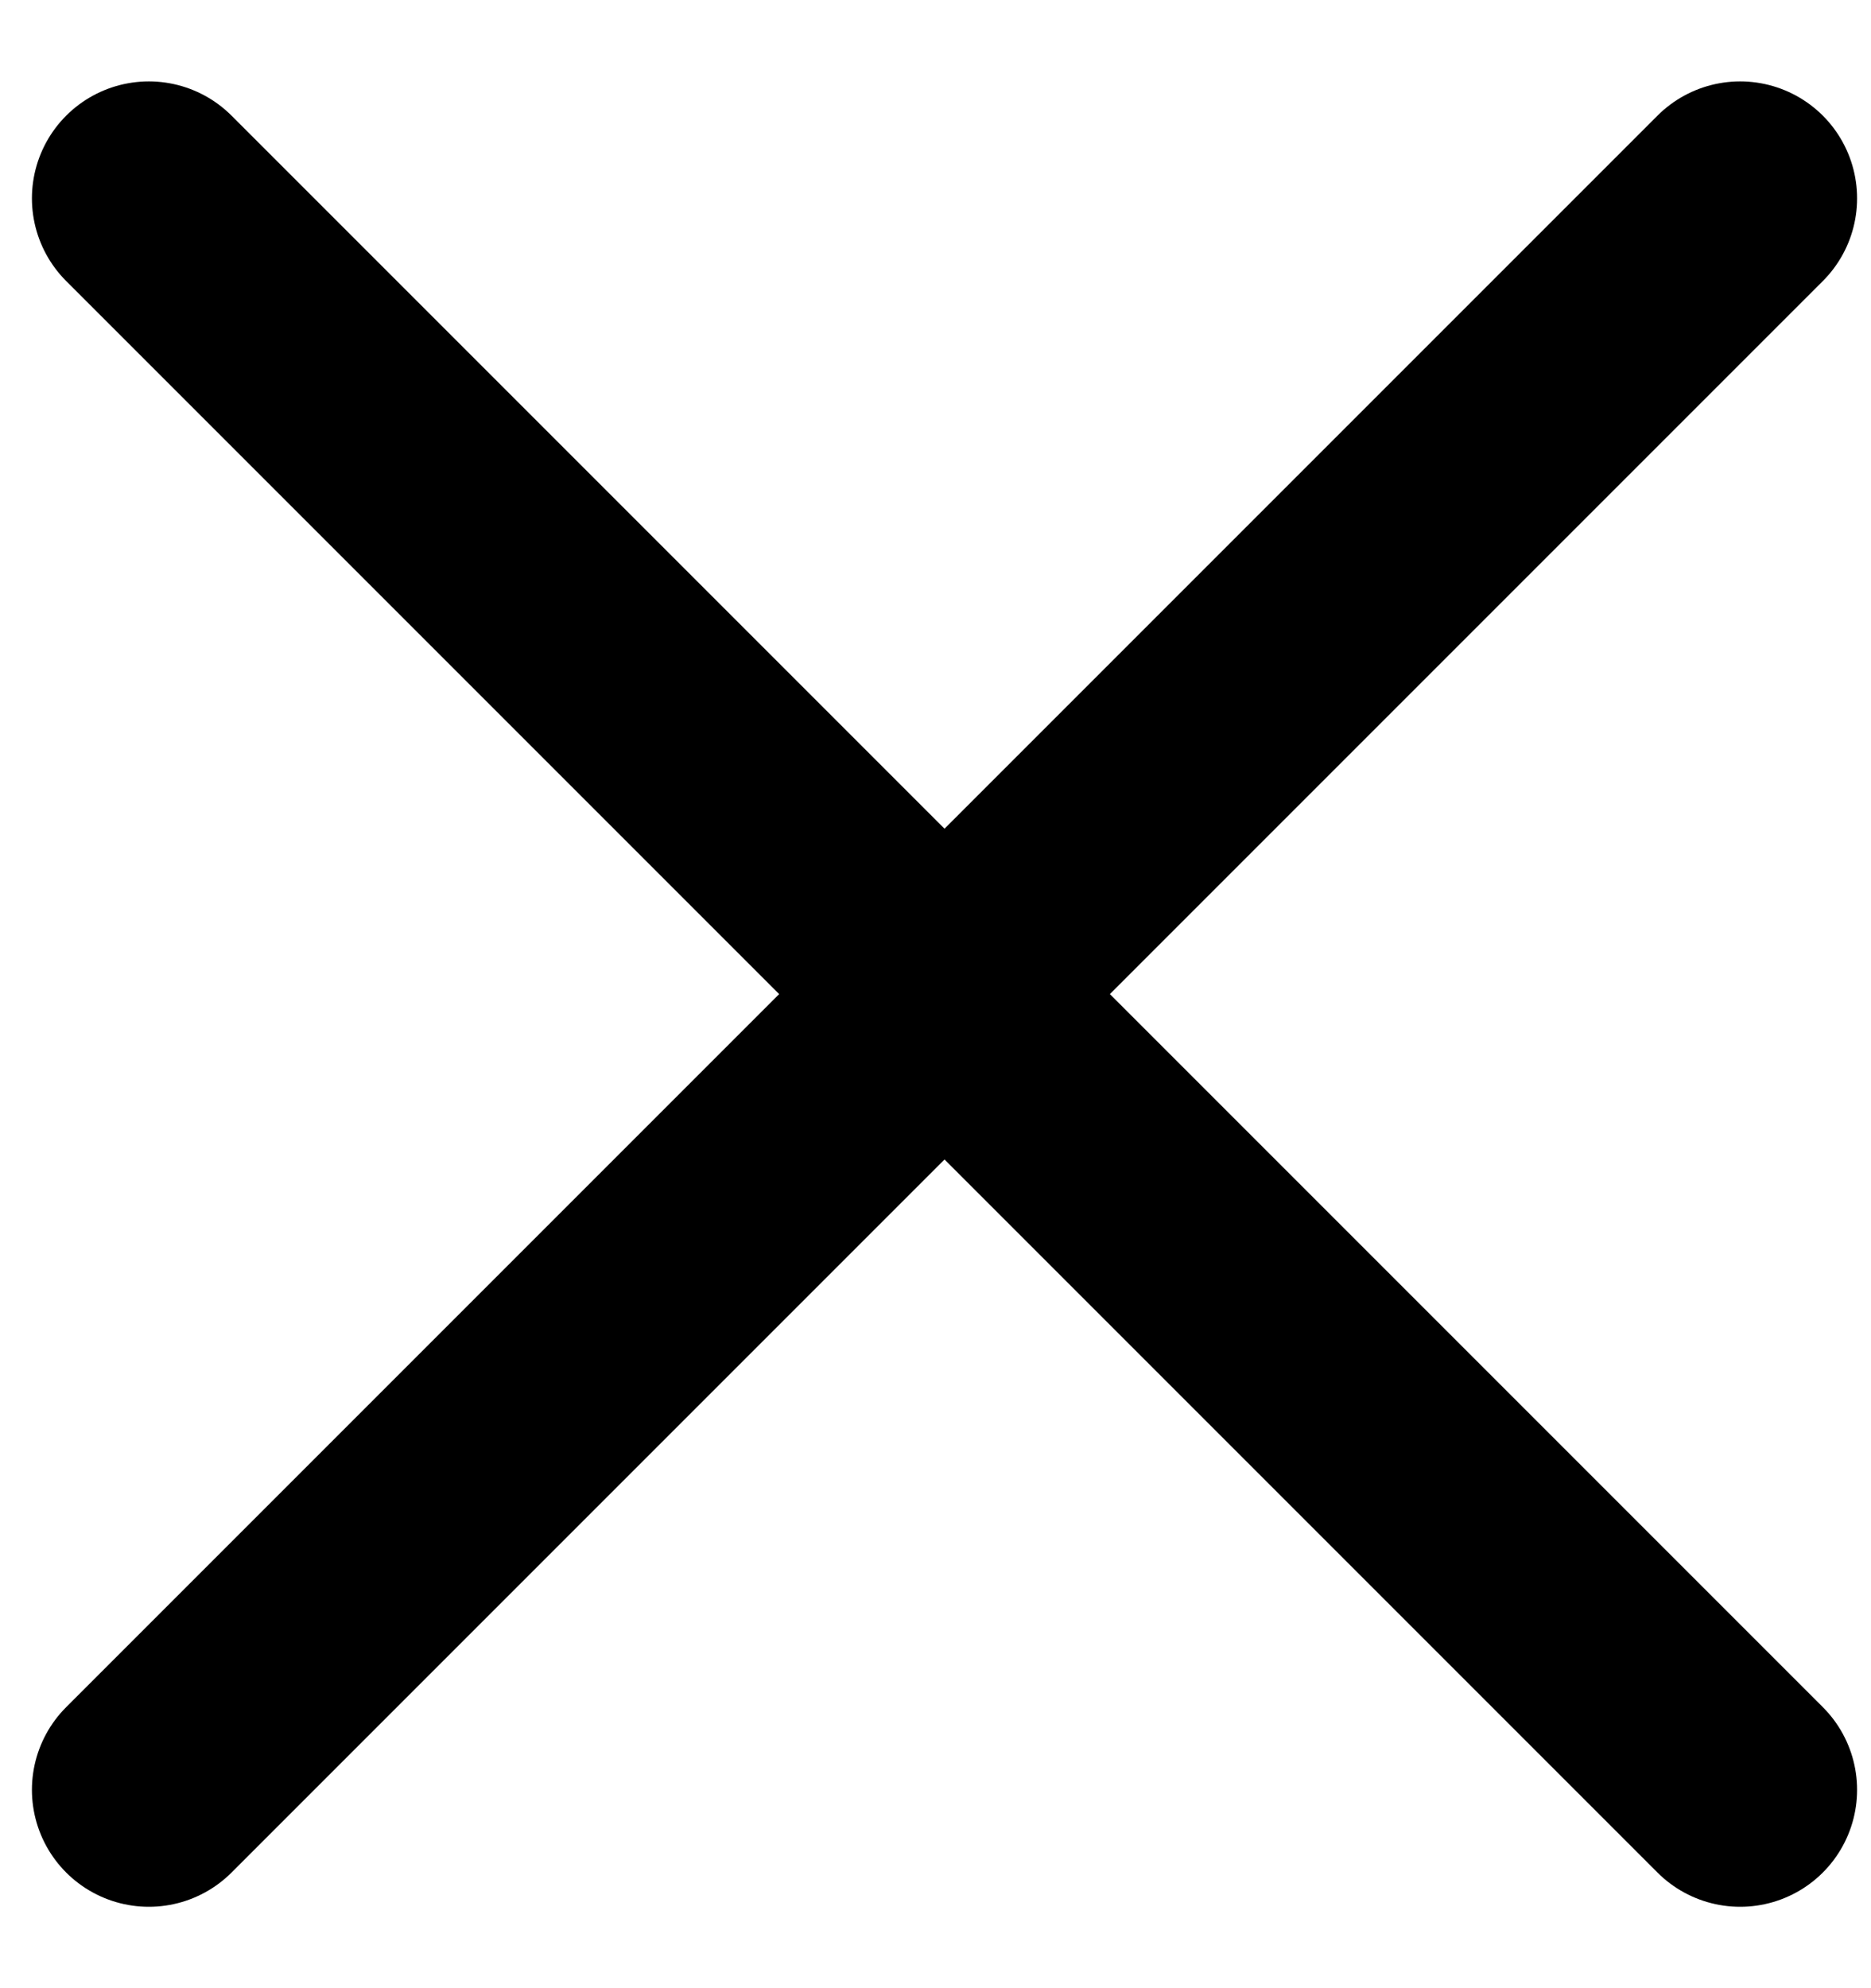 <svg width="16" height="17" viewBox="0 0 16 17" fill="none" xmlns="http://www.w3.org/2000/svg">
<g id="Group 2571">
<path id="Line 3" d="M1.273 1.696L14.881 15.304" stroke="black" stroke-width="2" stroke-linecap="round"/>
<path id="Line 4" d="M1.273 15.304L14.881 1.696" stroke="black" stroke-width="2" stroke-linecap="round"/>
</g>
</svg>
